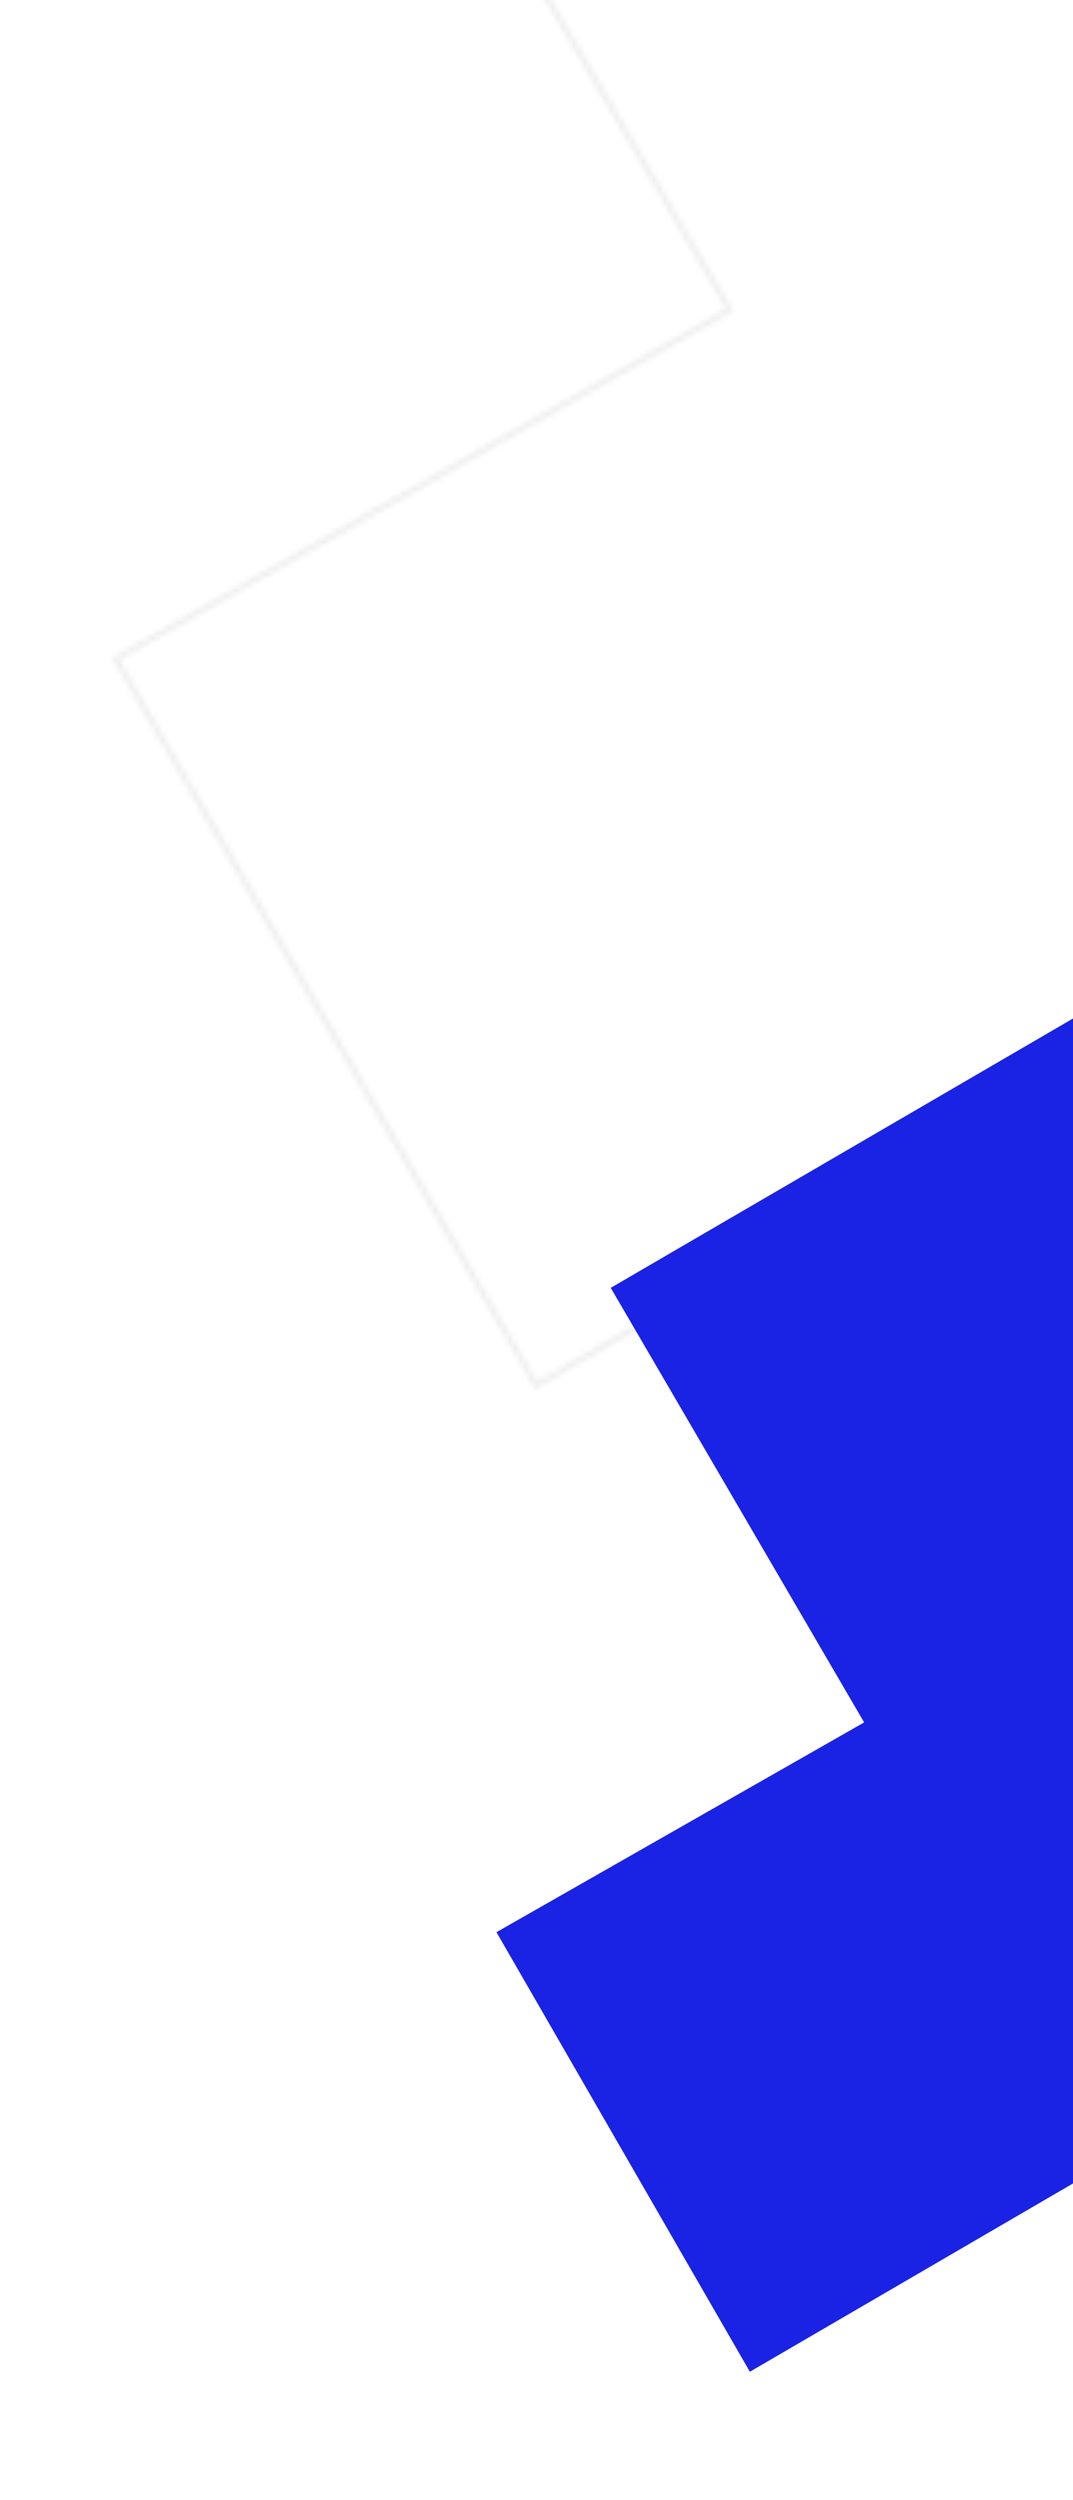 <svg xmlns="http://www.w3.org/2000/svg" width="201" height="468" viewBox="0 0 201 468" fill="none"><g opacity="0.3"><mask id="mask0_6558_1669" style="mask-type:alpha" maskUnits="userSpaceOnUse" x="21" y="-219" width="359" height="479"><path d="M21.685 123.329L136.251 58.26L136.692 58.009L136.436 57.572L57.43 -77.297L300.558 -218.316L379.316 -82.326L266.3 -17.258L265.867 -17.009L266.116 -16.576L343.574 118.294L100.442 259.316L21.685 123.329Z" stroke="#E2E8EE"></path></mask><g mask="url(#mask0_6558_1669)"><rect width="223" height="282" transform="matrix(-1 0 0 1 201 0)" fill="#C4C4C4"></rect></g></g><path fill-rule="evenodd" clip-rule="evenodd" d="M201 190.667L114.407 241.091L161.874 322.442L93 361.714L140.468 444L201 408.751V190.667Z" fill="#1A22E4"></path></svg>